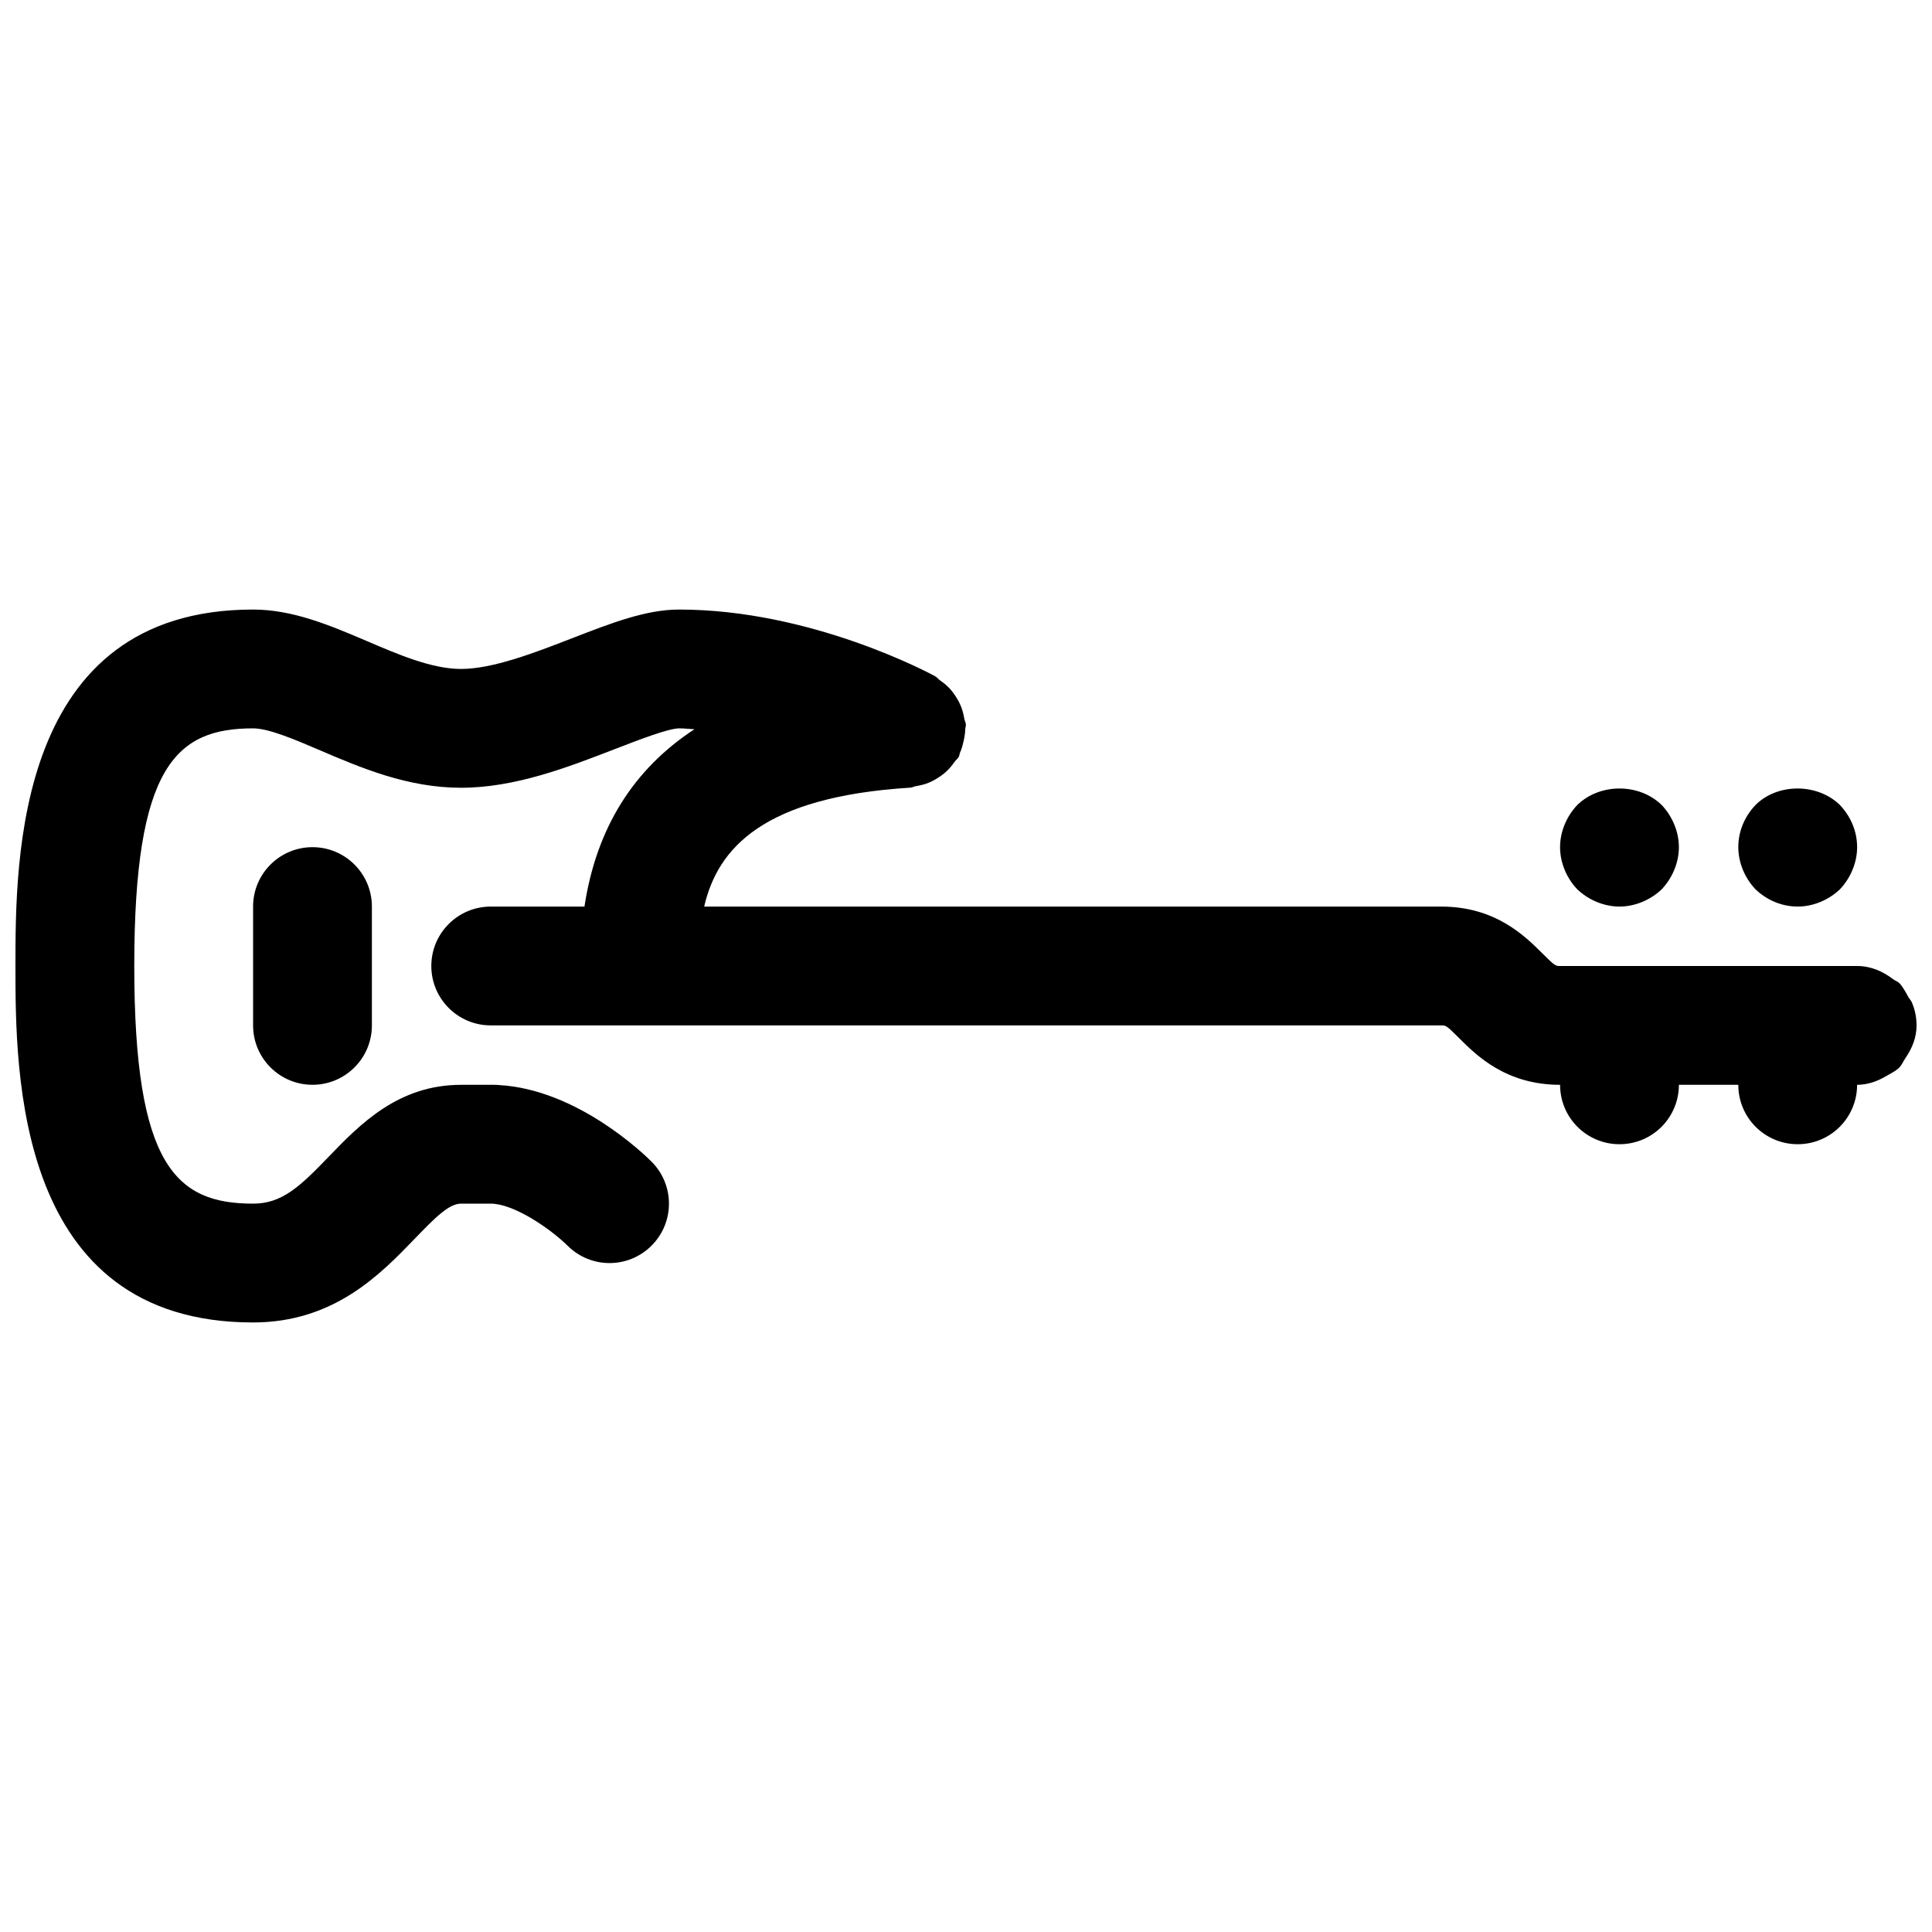 <?xml version="1.0" encoding="UTF-8"?>
<!-- Uploaded to: SVG Repo, www.svgrepo.com, Generator: SVG Repo Mixer Tools -->
<svg width="800px" height="800px" version="1.1" viewBox="144 144 512 512" xmlns="http://www.w3.org/2000/svg">
 <defs>
  <clipPath id="a">
   <path d="m148.09 305h503.81v190h-503.81z"/>
  </clipPath>
 </defs>
 <path d="m211.07 384.25v31.488c0 8.707 7.055 15.742 15.742 15.742 8.691 0 15.742-7.039 15.742-15.742v-31.488c0-8.691-7.055-15.742-15.742-15.742s-15.742 7.051-15.742 15.742z"/>
 <path d="m620.41 384.25c4.094 0 8.188-1.73 11.18-4.566 2.832-2.988 4.566-7.082 4.566-11.176 0-4.25-1.73-8.188-4.566-11.18-5.984-5.824-16.531-5.824-22.355 0-2.852 2.992-4.566 6.926-4.566 11.18 0 4.094 1.715 8.188 4.566 11.18 2.973 2.832 6.91 4.562 11.176 4.562z"/>
 <path d="m573.18 384.25c4.094 0 8.188-1.73 11.18-4.566 2.832-2.988 4.562-7.082 4.562-11.176s-1.73-8.188-4.566-11.18c-5.984-5.824-16.375-5.824-22.355 0-2.848 2.992-4.566 7.086-4.566 11.18s1.715 8.188 4.566 11.18c2.977 2.832 7.086 4.562 11.18 4.562z"/>
 <g clip-path="url(#a)">
  <path d="m648.95 424.42c1.73-2.519 2.957-5.387 2.957-8.676 0-2.125-0.426-4.172-1.227-6.062-0.234-0.582-0.691-0.992-0.992-1.543-0.691-1.258-1.355-2.535-2.332-3.59-0.488-0.473-1.148-0.66-1.684-1.07-2.676-2.047-5.887-3.477-9.508-3.477h-78.719c-1.195 0-1.355 0-4.613-3.258-4.68-4.664-12.488-12.488-26.879-12.488h-195.34c3.606-15.555 15.711-29.094 54.633-31.52 0.551-0.031 1.008-0.332 1.543-0.41 1.133-0.188 2.188-0.441 3.258-0.867 0.898-0.363 1.684-0.789 2.488-1.309 0.883-0.551 1.668-1.133 2.426-1.859 0.77-0.738 1.418-1.543 2.031-2.426 0.332-0.473 0.805-0.77 1.086-1.289 0.203-0.379 0.188-0.789 0.363-1.18 0.441-0.977 0.691-1.969 0.93-3.008 0.234-1.055 0.41-2.062 0.426-3.117 0-0.426 0.203-0.789 0.172-1.227-0.031-0.582-0.332-1.055-0.426-1.637-0.188-1.055-0.426-2.062-0.82-3.07-0.379-0.961-0.836-1.828-1.387-2.676-0.52-0.82-1.07-1.559-1.746-2.281-0.77-0.82-1.605-1.48-2.519-2.109-0.457-0.332-0.754-0.789-1.273-1.07-1.309-0.707-32.719-17.664-67.828-17.664-8.738 0-17.855 3.527-28.402 7.621-9.824 3.809-20.953 8.121-29.391 8.121-7.684 0-16.453-3.746-24.938-7.383-9.637-4.109-19.59-8.359-30.168-8.359-62.977 0-62.977 66.203-62.977 94.465 0 28.277 0 94.465 62.977 94.465 21.426 0 33.738-12.77 42.73-22.074 5.617-5.844 9.223-9.414 12.375-9.414h7.871c6.172 0 15.824 6.676 20.355 11.133 6.156 6.156 16.105 6.156 22.262 0s6.156-16.105 0-22.262c-2.016-2.016-19.695-19.113-40.383-20.293-0.473-0.051-0.945-0.066-1.434-0.066h-8.672c-16.688 0-26.859 10.547-35.047 19.035-7.668 7.949-12.375 12.453-20.059 12.453-20.422 0-31.488-10.043-31.488-62.977 0-52.945 11.066-62.977 31.488-62.977 4.141 0 11.082 2.961 17.789 5.84 10.863 4.644 23.191 9.902 37.316 9.902 14.328 0 28.371-5.449 40.777-10.25 5.981-2.312 14.168-5.492 17.016-5.492 1.371 0 2.707 0.172 4.062 0.234-16.152 10.582-25.992 26.184-29.141 46.996h-24.844c-8.691 0-15.742 7.055-15.742 15.742 0 8.691 7.055 15.742 15.742 15.742h251.91c1.195 0 1.355 0 4.613 3.258 4.672 4.68 12.484 12.492 26.871 12.492 0 8.707 7.039 15.742 15.742 15.742 8.707 0 15.742-7.039 15.742-15.742h15.742c0 8.707 7.039 15.742 15.742 15.742 8.707 0 15.742-7.039 15.742-15.742 2.914 0 5.481-0.992 7.809-2.363 1.164-0.676 2.379-1.258 3.371-2.203 0.688-0.727 1.062-1.668 1.617-2.504z"/>
 </g>
</svg>